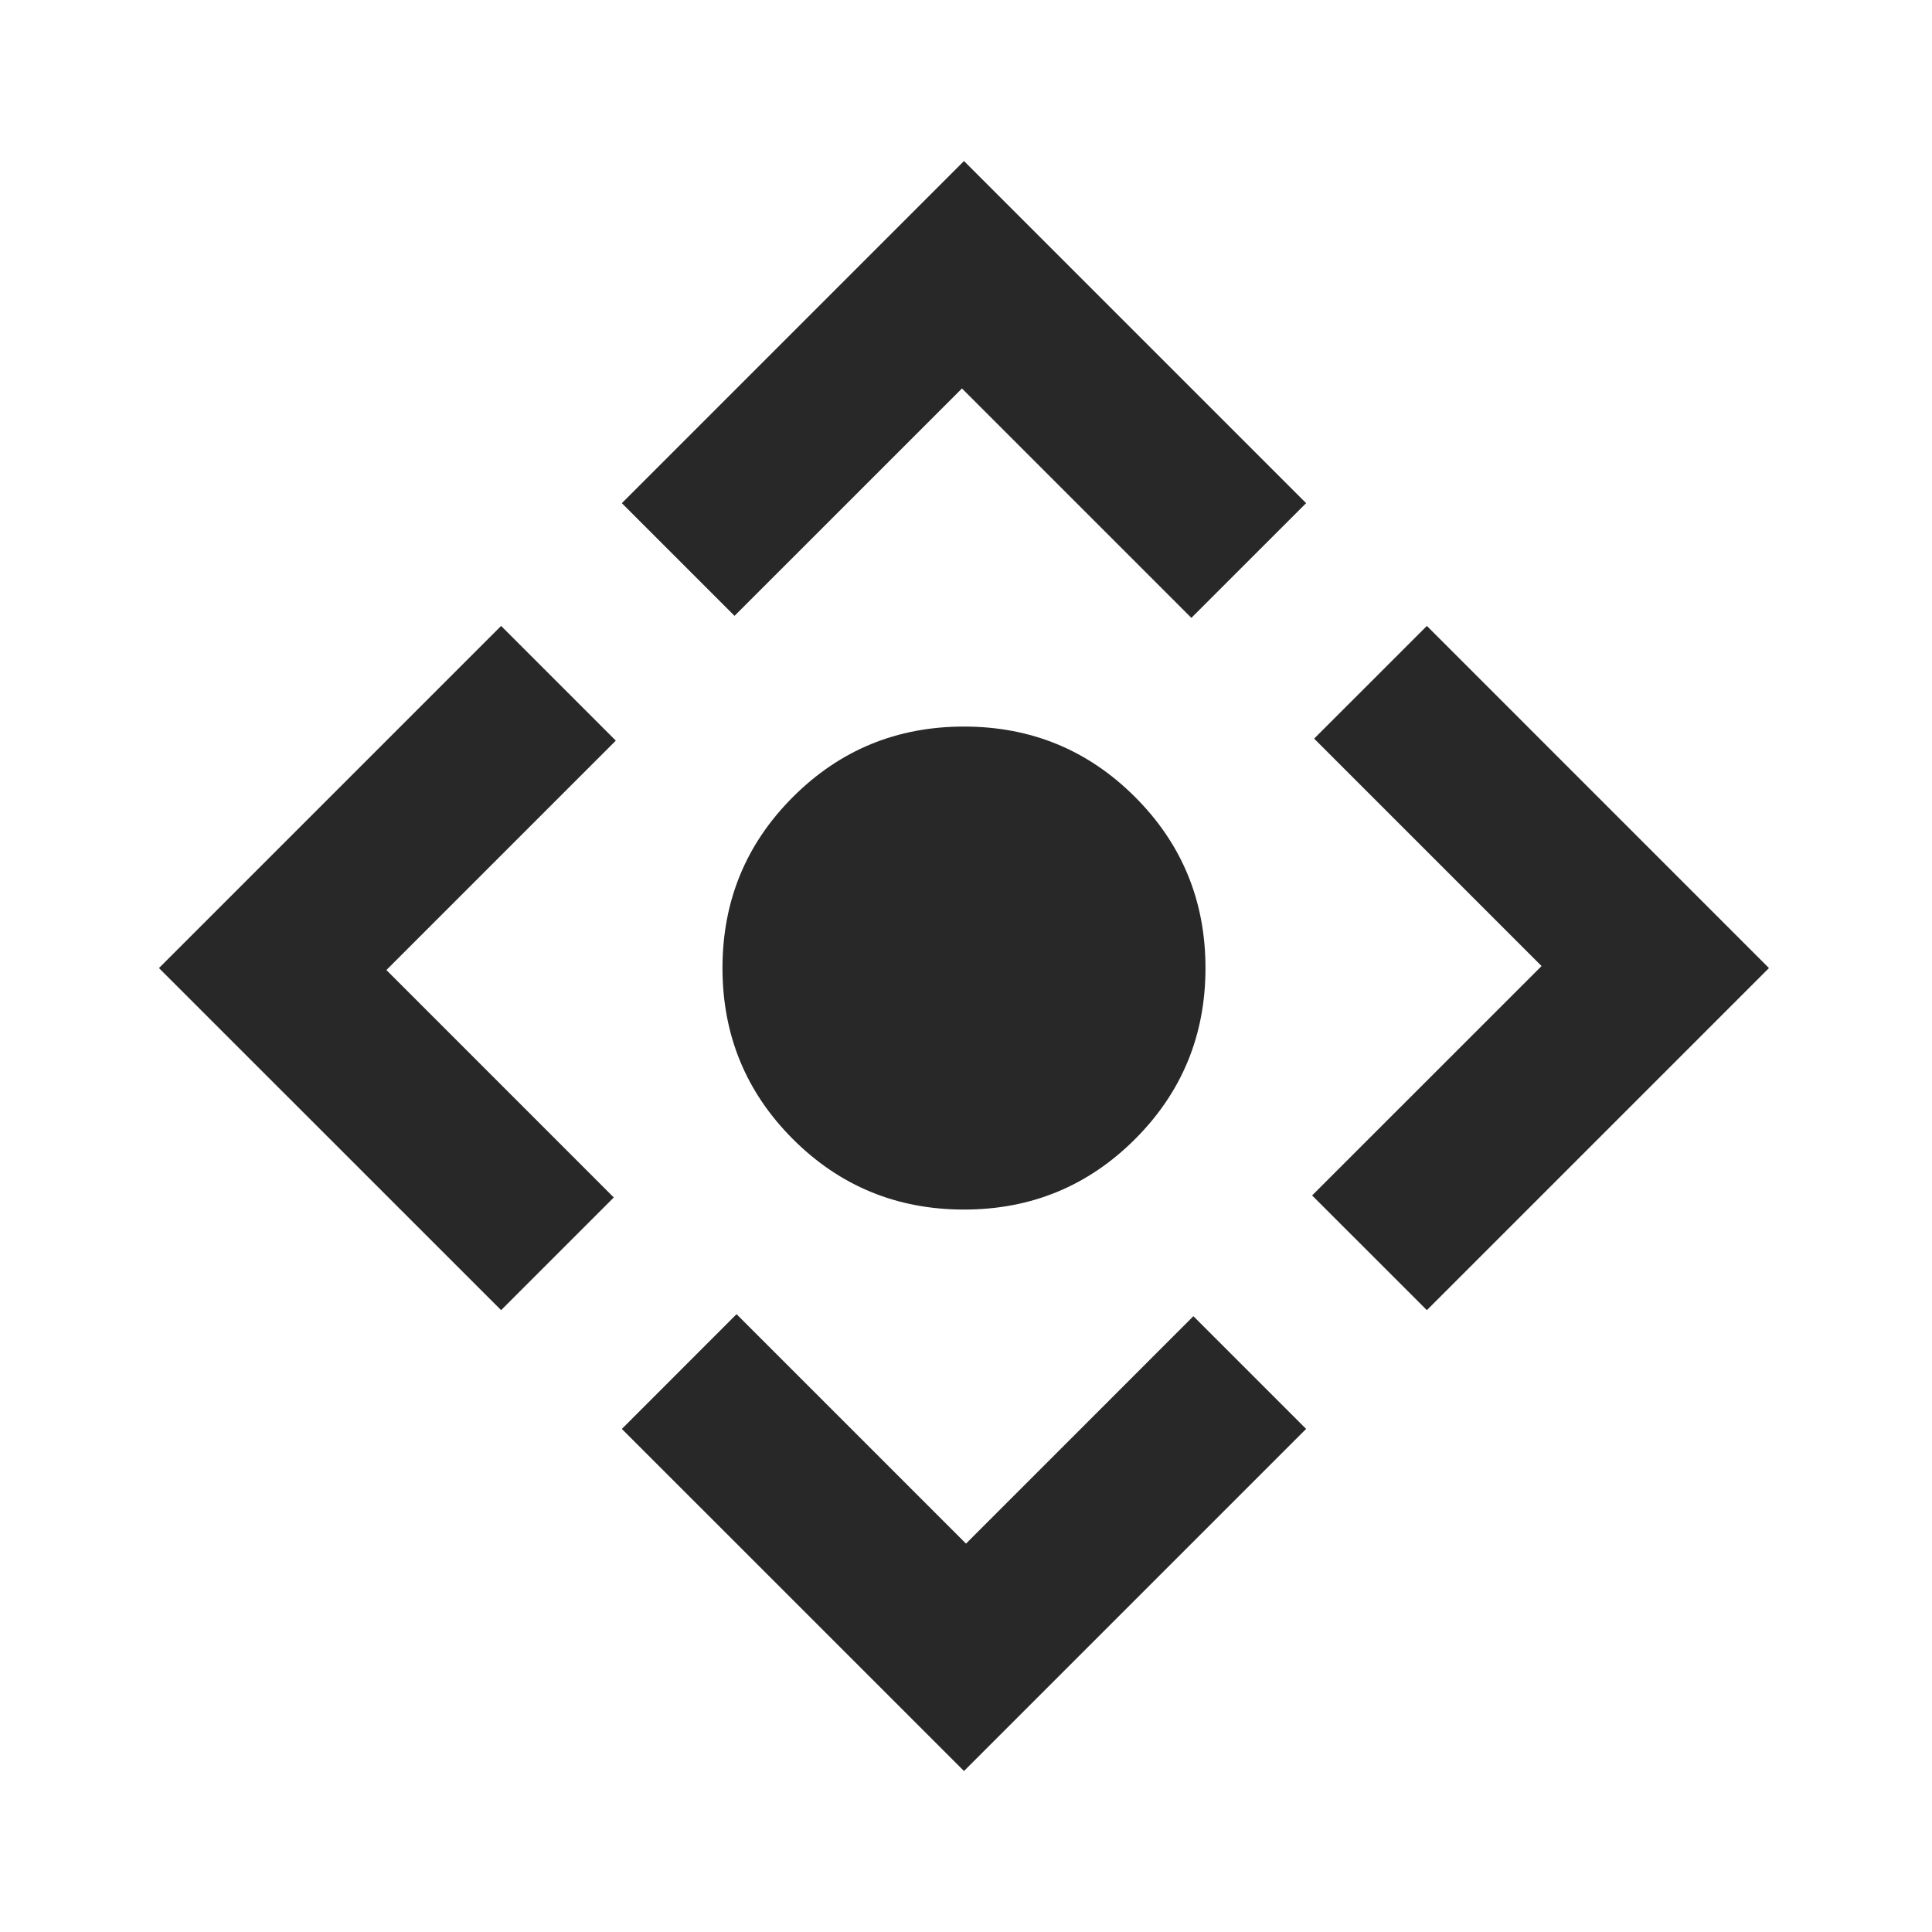 <?xml version="1.0" encoding="UTF-8"?> <svg xmlns="http://www.w3.org/2000/svg" width="46" height="46" viewBox="0 0 46 46" fill="none"><g clip-path="url(#clip0_164_4)"><mask id="mask0_164_4" style="mask-type:alpha" maskUnits="userSpaceOnUse" x="0" y="0" width="46" height="46"><path d="M46 0H0V46H46V0Z" fill="#D9D9D9"></path></mask><g mask="url(#mask0_164_4)"><path d="M22.952 28.799C21.355 28.799 19.997 28.239 18.879 27.122C17.761 26.003 17.202 24.646 17.202 23.049C17.202 21.451 17.761 20.094 18.879 18.976C19.997 17.858 21.355 17.299 22.952 17.299C24.549 17.299 25.907 17.858 27.025 18.976C28.143 20.094 28.702 21.451 28.702 23.049C28.702 24.646 28.143 26.003 27.025 27.122C25.907 28.239 24.549 28.799 22.952 28.799ZM22.952 42.167L14.806 34.022L17.537 31.29L23 36.753L28.414 31.338L31.098 34.022L22.952 42.167ZM11.931 31.194L3.785 23.049L11.931 14.903L14.662 17.634L9.2 23.096L14.614 28.511L11.931 31.194ZM17.489 14.663L14.806 11.98L22.952 3.834L31.098 11.98L28.366 14.711L22.904 9.249L17.489 14.663ZM33.973 31.194L31.241 28.463L36.704 23.001L31.289 17.586L33.973 14.903L42.118 23.049L33.973 31.194Z" fill="#282829"></path></g></g><defs><clipPath id="clip0_164_4"><rect width="46" height="46" fill="white"></rect></clipPath></defs></svg> 